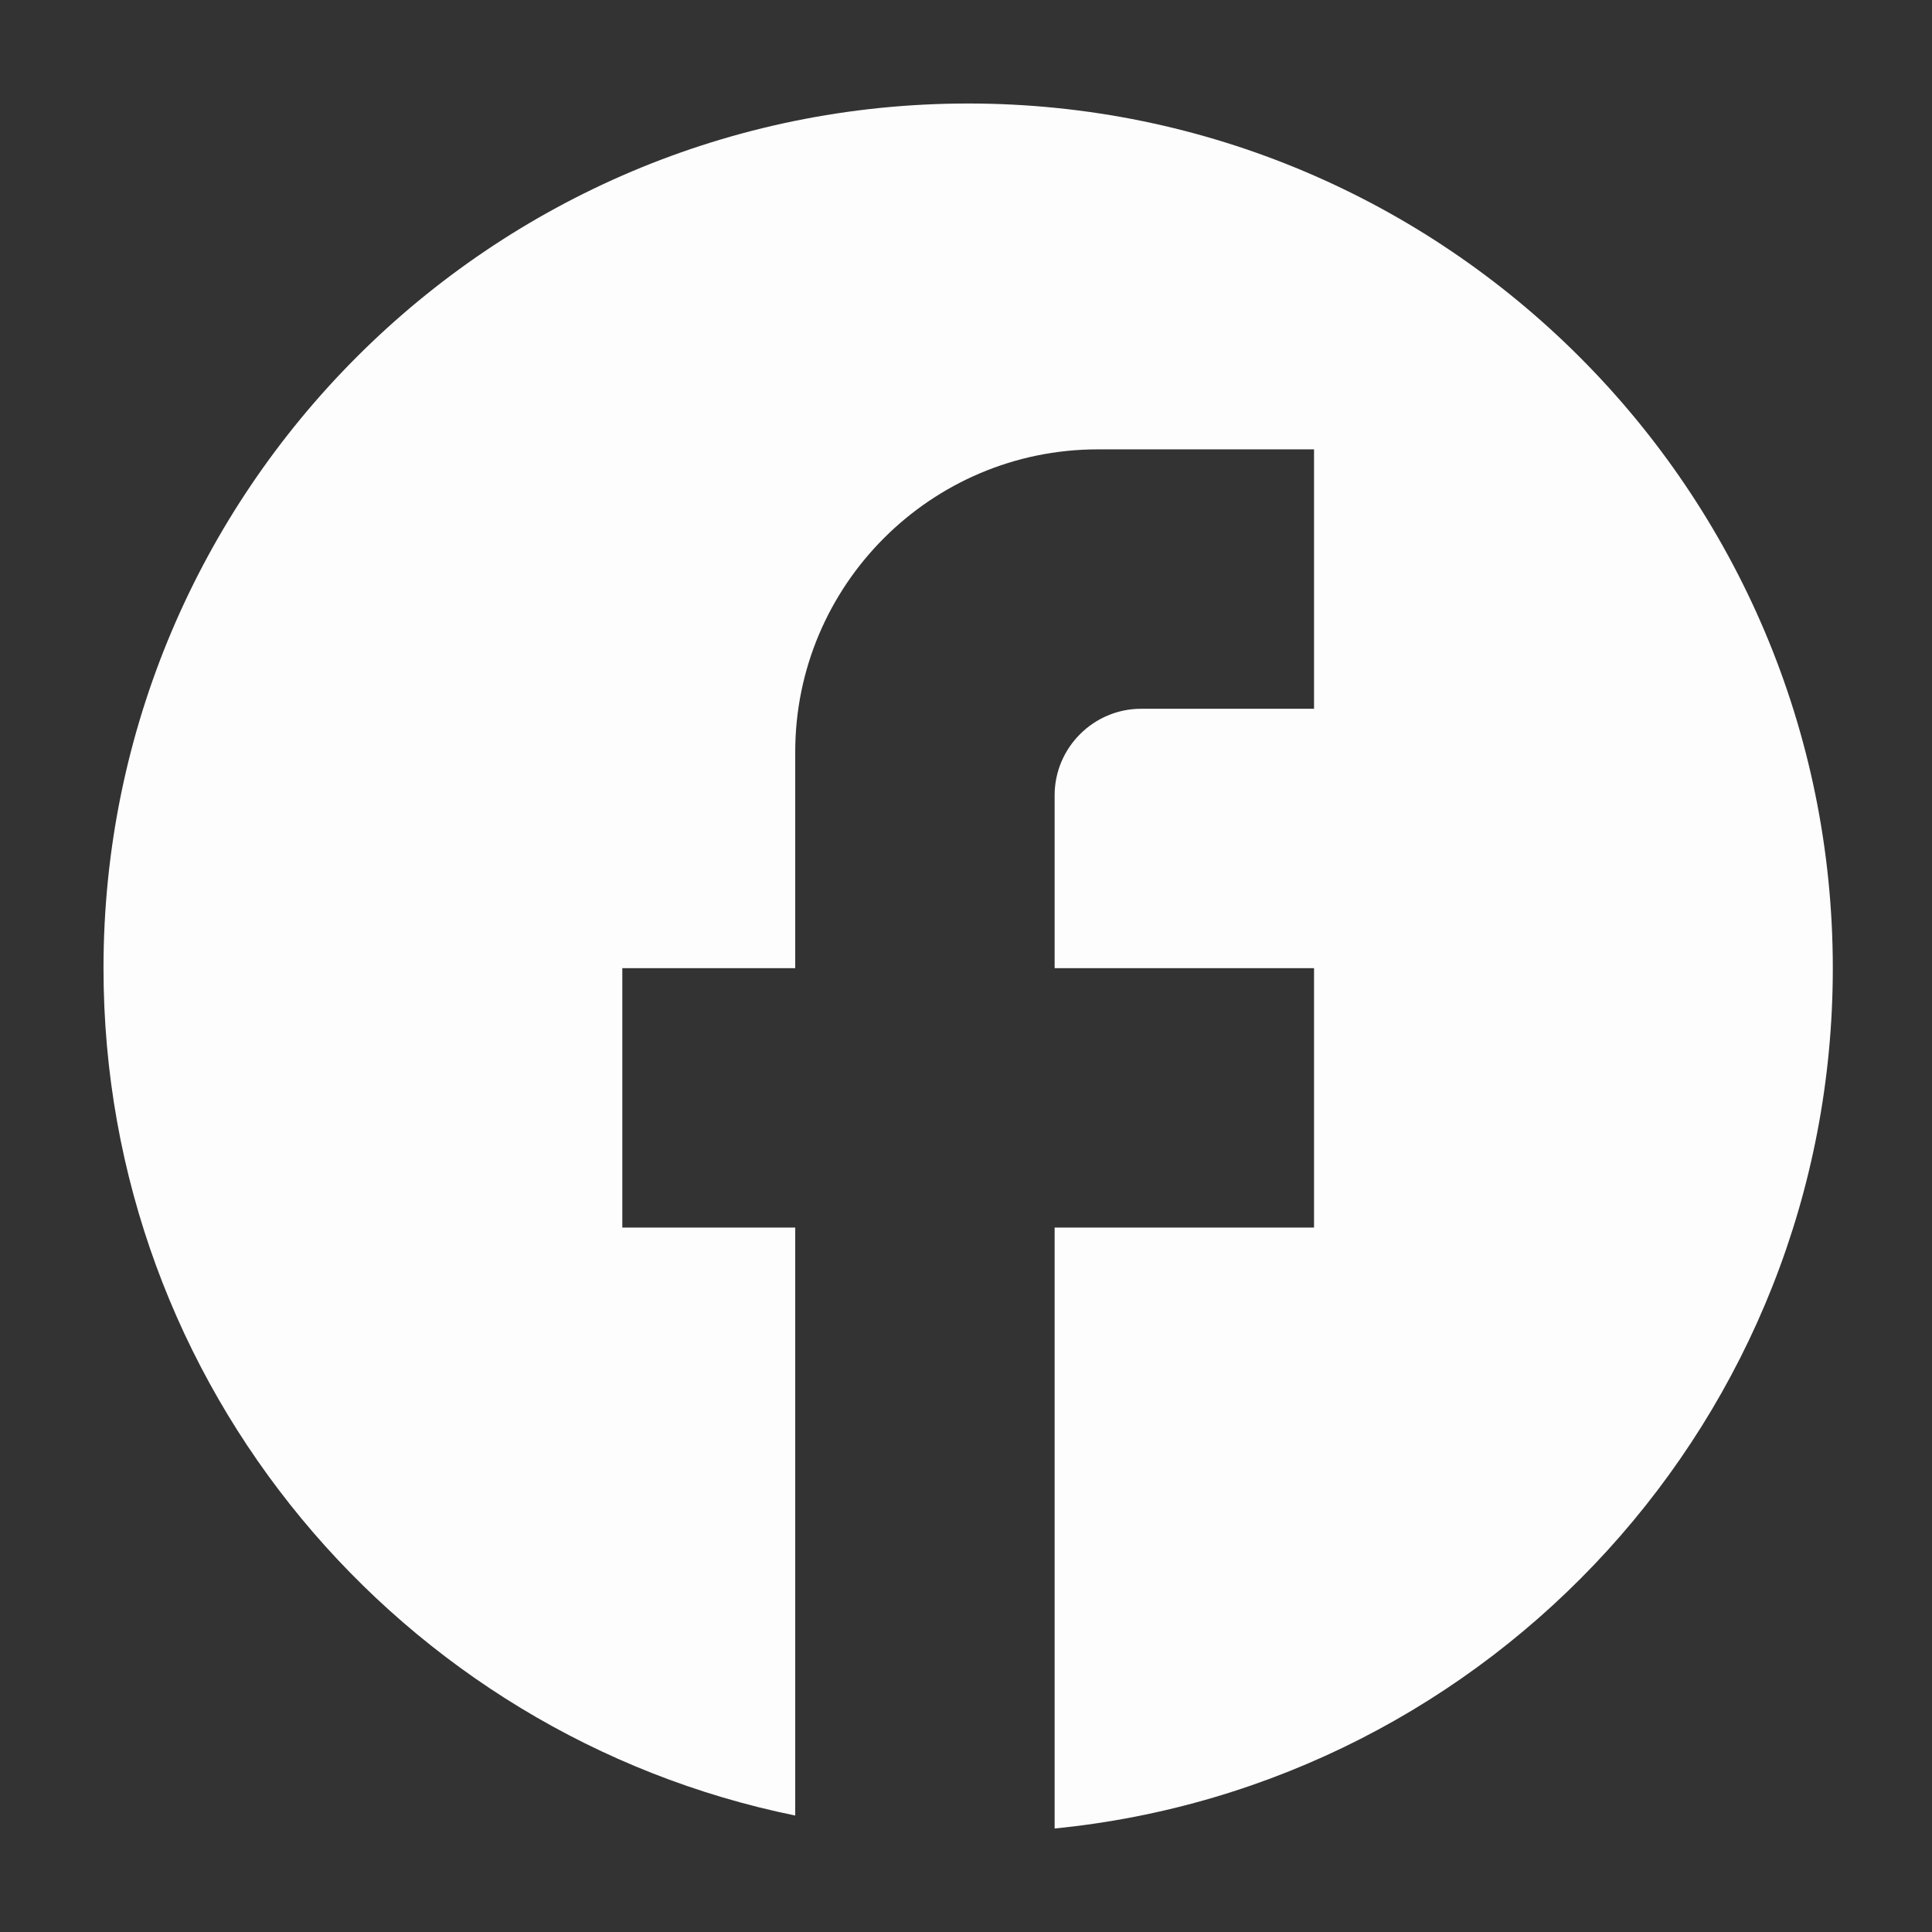 <svg width="56" height="56" viewBox="0 0 56 56" fill="none" xmlns="http://www.w3.org/2000/svg">
<rect x="0" y="0" width="56" height="56" fill="#333333" stroke="none"/>
<path d="M53.125 28.063C53.125 14.228 41.897 3 28.063 3C14.228 3 3 14.228 3 28.063C3 40.193 11.622 50.293 23.05 52.624V35.581H18.038V28.063H23.05V21.797C23.05 16.96 26.985 13.025 31.822 13.025H38.088V20.544H33.075C31.697 20.544 30.569 21.672 30.569 23.05V28.063H38.088V35.581H30.569V53C43.226 51.747 53.125 41.07 53.125 28.063Z" fill="#FDFDFD"/>
</svg>
